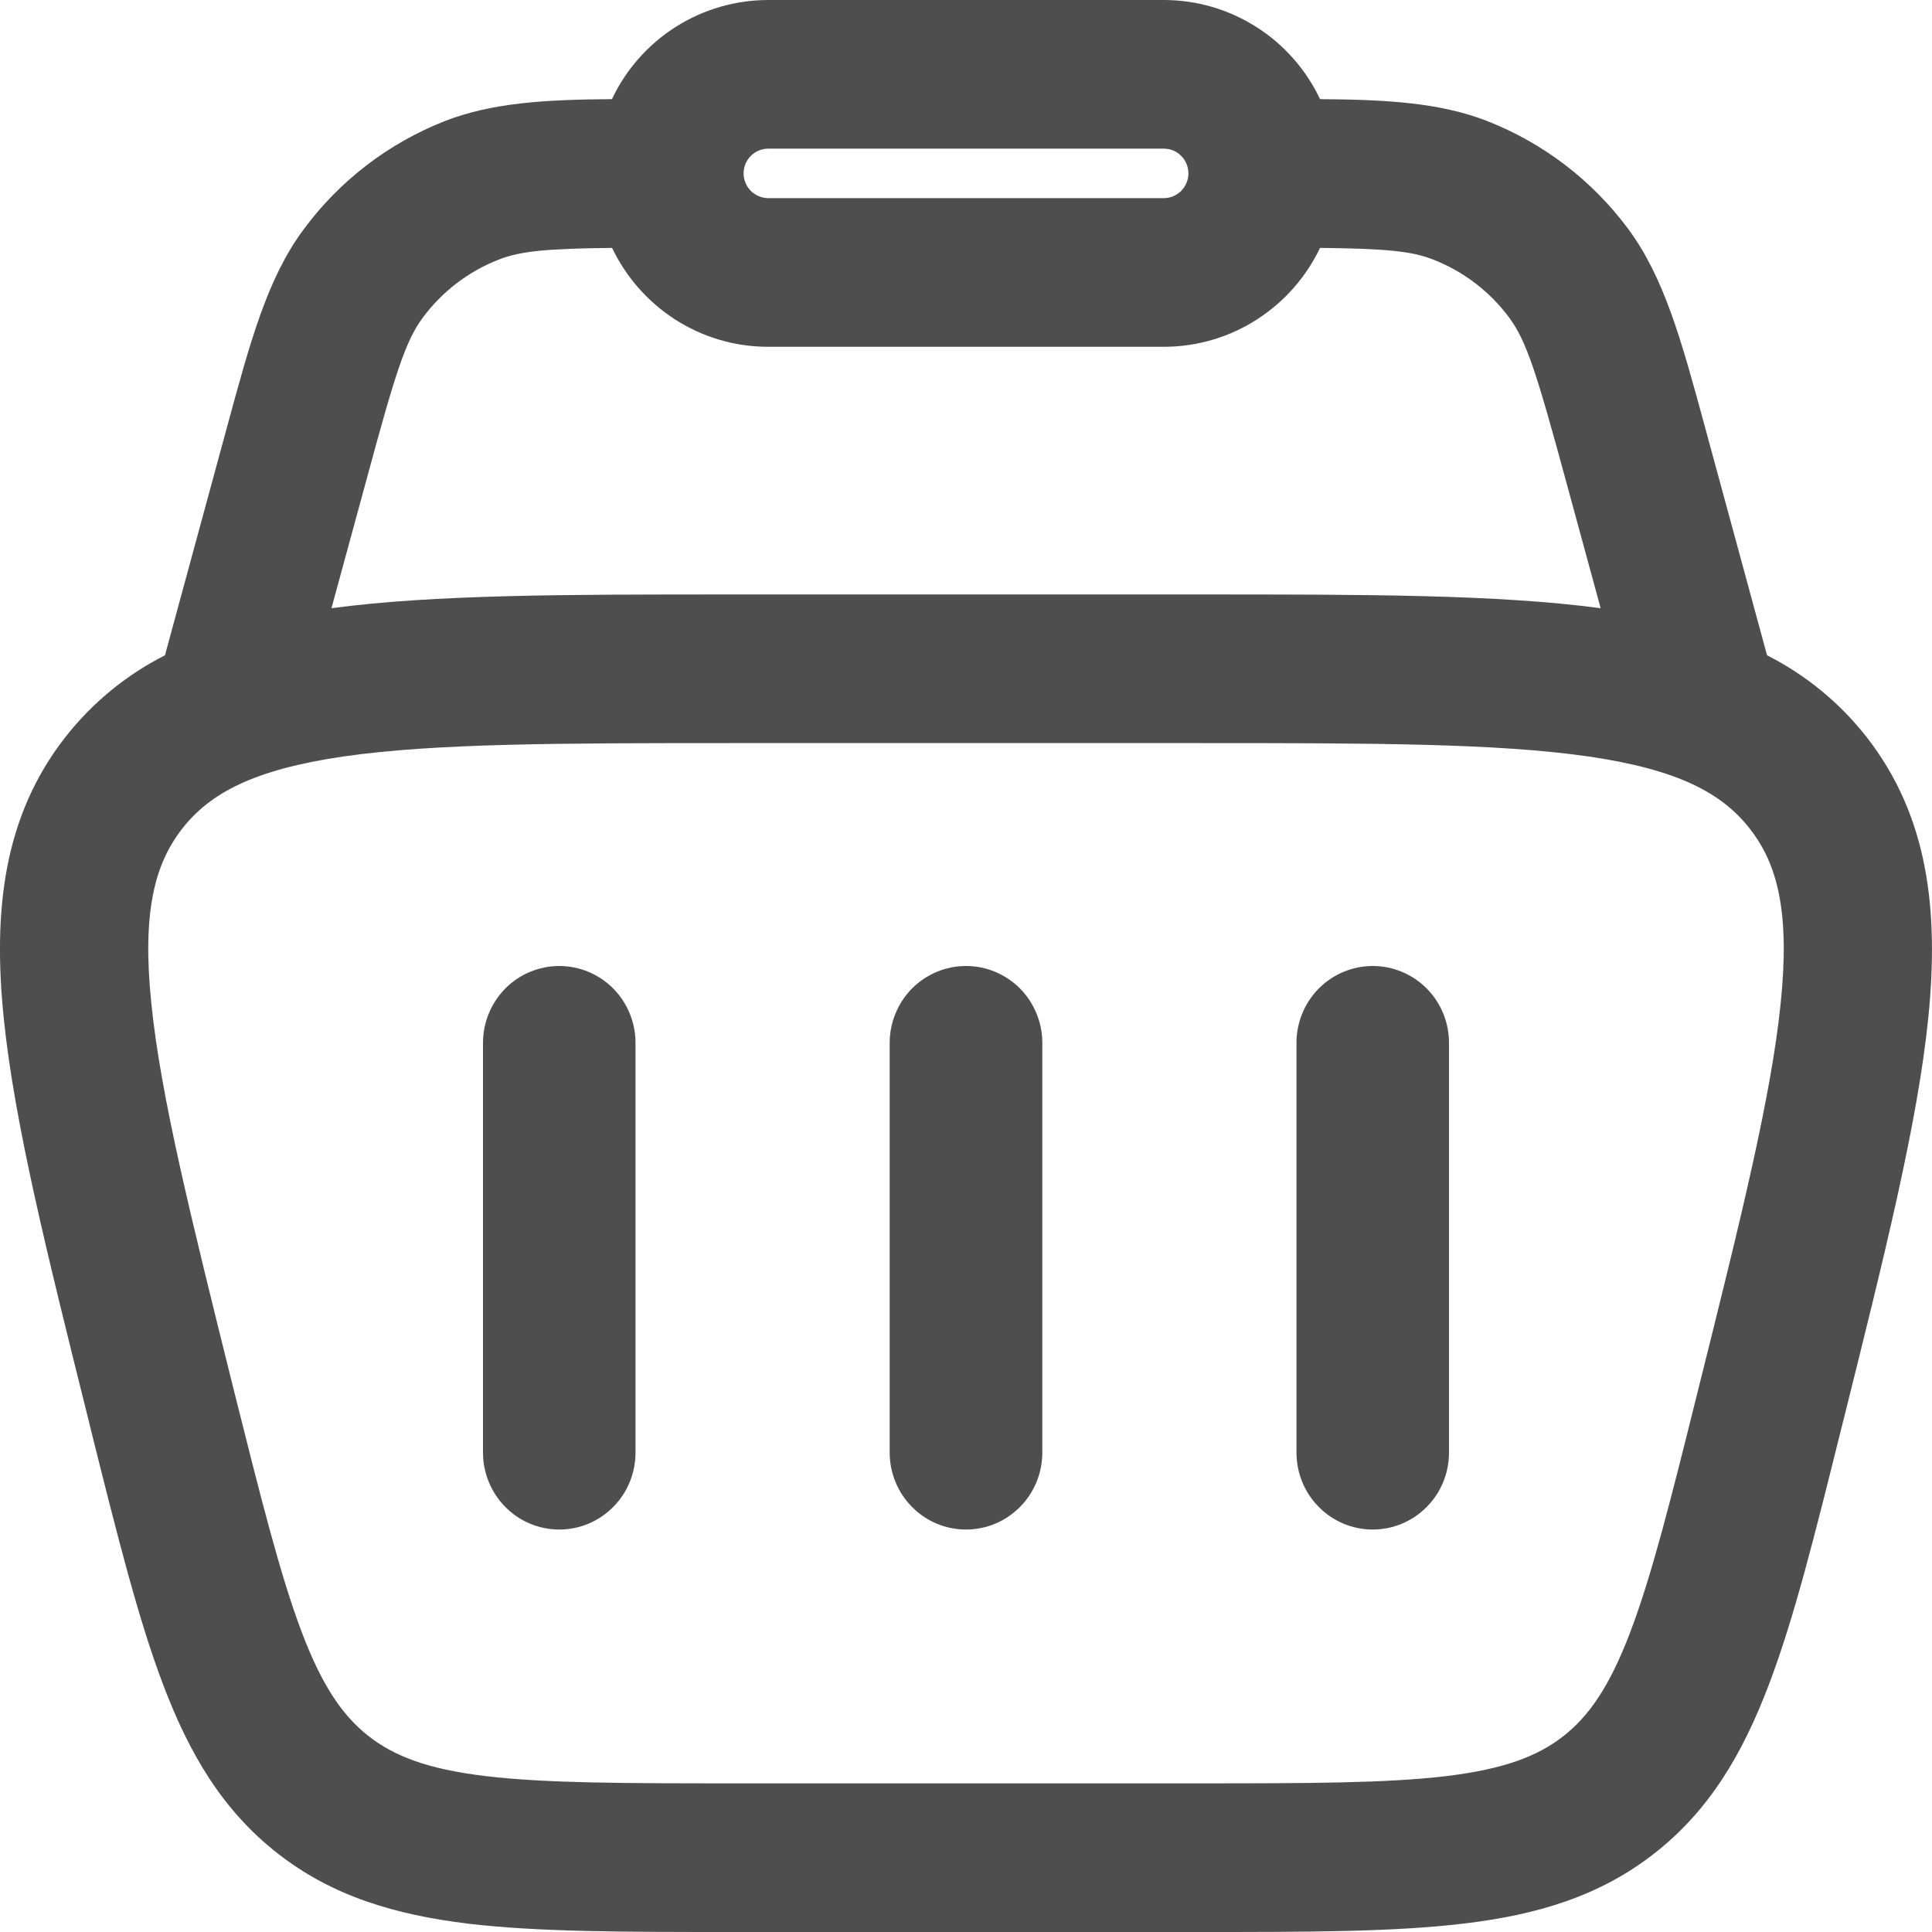<svg width="16" height="16" viewBox="0 0 16 16" fill="none" xmlns="http://www.w3.org/2000/svg">
<g clip-path="url(#clip0_31_504)">
<path d="M5.263 8.636C5.263 8.468 5.197 8.306 5.078 8.186C4.96 8.067 4.799 8 4.632 8C4.464 8 4.303 8.067 4.185 8.186C4.067 8.306 4 8.468 4 8.636V12.03C4 12.199 4.067 12.361 4.185 12.48C4.303 12.6 4.464 12.667 4.632 12.667C4.799 12.667 4.96 12.6 5.078 12.48C5.197 12.361 5.263 12.199 5.263 12.03V8.636ZM11.368 8C11.536 8 11.697 8.067 11.815 8.186C11.934 8.306 12 8.468 12 8.636V12.03C12 12.199 11.934 12.361 11.815 12.48C11.697 12.6 11.536 12.667 11.368 12.667C11.201 12.667 11.04 12.6 10.922 12.48C10.803 12.361 10.737 12.199 10.737 12.03V8.636C10.737 8.468 10.803 8.306 10.922 8.186C11.04 8.067 11.201 8 11.368 8ZM8.632 8.636C8.632 8.468 8.565 8.306 8.447 8.186C8.328 8.067 8.168 8 8 8C7.832 8 7.672 8.067 7.553 8.186C7.435 8.306 7.368 8.468 7.368 8.636V12.03C7.368 12.199 7.435 12.361 7.553 12.48C7.672 12.6 7.832 12.667 8 12.667C8.168 12.667 8.328 12.6 8.447 12.48C8.565 12.361 8.632 12.199 8.632 12.03V8.636Z" fill="#4E4E4E"/>
<path fill-rule="evenodd" clip-rule="evenodd" d="M12.318 1.003C11.928 0.851 11.492 0.825 10.932 0.821C10.816 0.576 10.633 0.368 10.404 0.223C10.174 0.077 9.909 -5.99924e-05 9.637 1.73885e-07H6.363C6.092 -0 5.826 0.077 5.597 0.222C5.368 0.367 5.184 0.575 5.068 0.821C4.508 0.825 4.073 0.851 3.683 1.003C3.218 1.186 2.813 1.496 2.516 1.898C2.215 2.302 2.074 2.823 1.88 3.537L1.366 5.427C1.044 5.59 0.762 5.822 0.54 6.106C0.03 6.76 -0.06 7.539 0.031 8.432C0.119 9.298 0.391 10.389 0.732 11.755L0.753 11.842C0.969 12.706 1.144 13.407 1.352 13.954C1.568 14.525 1.844 14.993 2.298 15.348C2.752 15.704 3.272 15.857 3.877 15.931C4.457 16 5.179 16 6.067 16H9.934C10.822 16 11.543 16 12.123 15.93C12.729 15.858 13.248 15.704 13.702 15.348C14.156 14.993 14.431 14.525 14.648 13.954C14.857 13.407 15.031 12.706 15.246 11.842L15.268 11.755C15.609 10.389 15.881 9.298 15.969 8.432C16.059 7.538 15.969 6.76 15.46 6.106C15.238 5.822 14.956 5.59 14.634 5.427L14.12 3.537C13.926 2.823 13.784 2.302 13.485 1.897C13.187 1.495 12.783 1.186 12.318 1.003ZM4.13 2.15C4.31 2.079 4.528 2.059 5.069 2.053C5.3 2.537 5.792 2.872 6.362 2.872H9.637C10.208 2.872 10.701 2.537 10.932 2.053C11.473 2.059 11.691 2.079 11.87 2.15C12.121 2.248 12.339 2.415 12.499 2.631C12.643 2.826 12.728 3.097 12.966 3.973L13.256 5.037C12.406 4.923 11.309 4.923 9.946 4.923H6.054C4.691 4.923 3.595 4.923 2.745 5.037L3.035 3.973C3.272 3.097 3.357 2.826 3.501 2.631C3.661 2.415 3.879 2.248 4.13 2.15ZM6.363 1.231C6.309 1.231 6.257 1.252 6.218 1.291C6.18 1.329 6.158 1.381 6.158 1.436C6.158 1.49 6.18 1.542 6.218 1.581C6.257 1.619 6.309 1.641 6.363 1.641H9.637C9.692 1.641 9.744 1.619 9.782 1.581C9.82 1.542 9.842 1.49 9.842 1.436C9.842 1.381 9.82 1.329 9.782 1.291C9.744 1.252 9.692 1.231 9.637 1.231H6.363ZM1.508 6.864C1.736 6.571 2.097 6.374 2.842 6.265C3.604 6.155 4.637 6.154 6.105 6.154H9.895C11.363 6.154 12.395 6.155 13.157 6.265C13.903 6.374 14.264 6.571 14.492 6.864C14.721 7.157 14.824 7.555 14.747 8.307C14.669 9.075 14.421 10.079 14.064 11.507C13.838 12.416 13.68 13.046 13.501 13.517C13.328 13.972 13.158 14.212 12.946 14.379C12.734 14.544 12.46 14.65 11.978 14.709C11.478 14.768 10.832 14.769 9.895 14.769H6.105C5.169 14.769 4.521 14.768 4.023 14.709C3.54 14.651 3.266 14.544 3.054 14.379C2.841 14.212 2.672 13.972 2.499 13.517C2.321 13.046 2.163 12.416 1.935 11.507C1.58 10.079 1.33 9.075 1.253 8.307C1.176 7.555 1.28 7.157 1.508 6.864Z" fill="#4E4E4E"/>
</g>
<defs>
<clipPath id="clip0_31_504">
<rect width="16" height="16" fill="white"/>
</clipPath>
</defs>
</svg>
